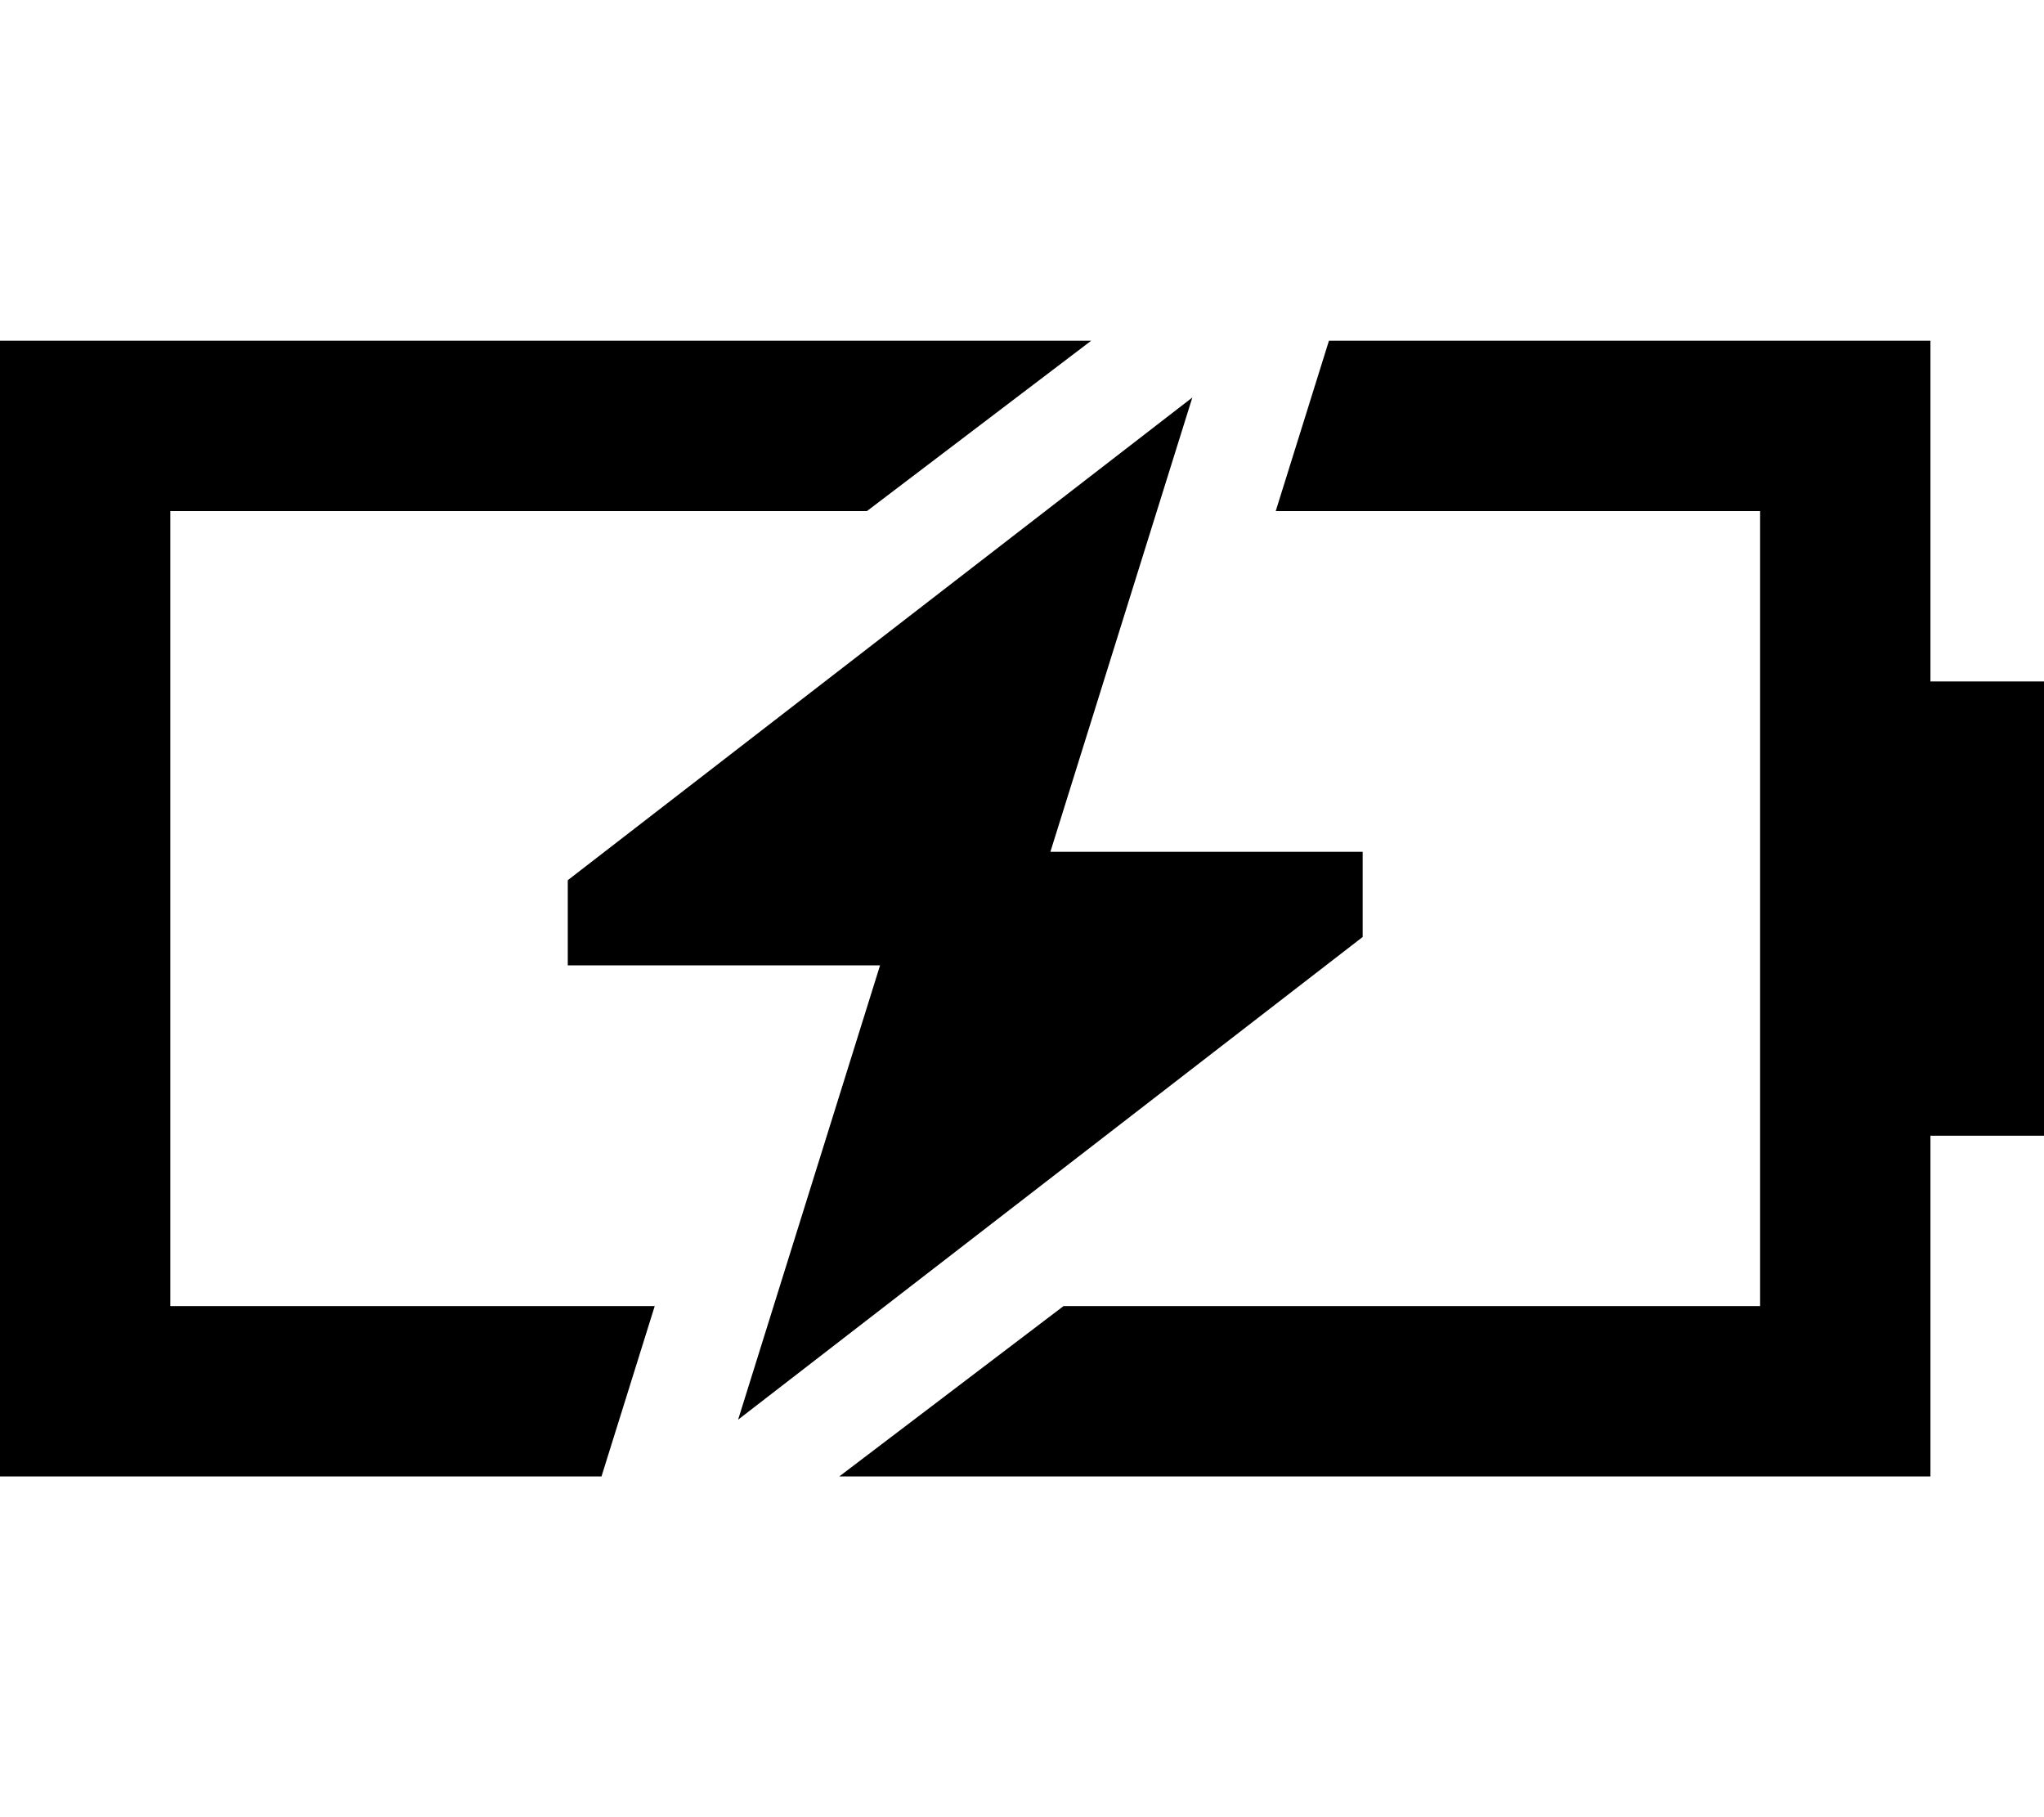 <svg xmlns="http://www.w3.org/2000/svg" viewBox="0 0 576 512"><!--! Font Awesome Pro 6.5.2 by @fontawesome - https://fontawesome.com License - https://fontawesome.com/license (Commercial License) Copyright 2024 Fonticons, Inc. --><path d="M48 368H184.5l-15 48H48 0V368 144 96H48 307.5l-63.2 48H48V368zm188.5 48l63.2-48H496V144H359.5l15-48H496h48v48 48h32V320H544v48 48H496 236.5zM208 400l40-128H160V248L336 112 296 240h88v24L208 400z"/></svg>